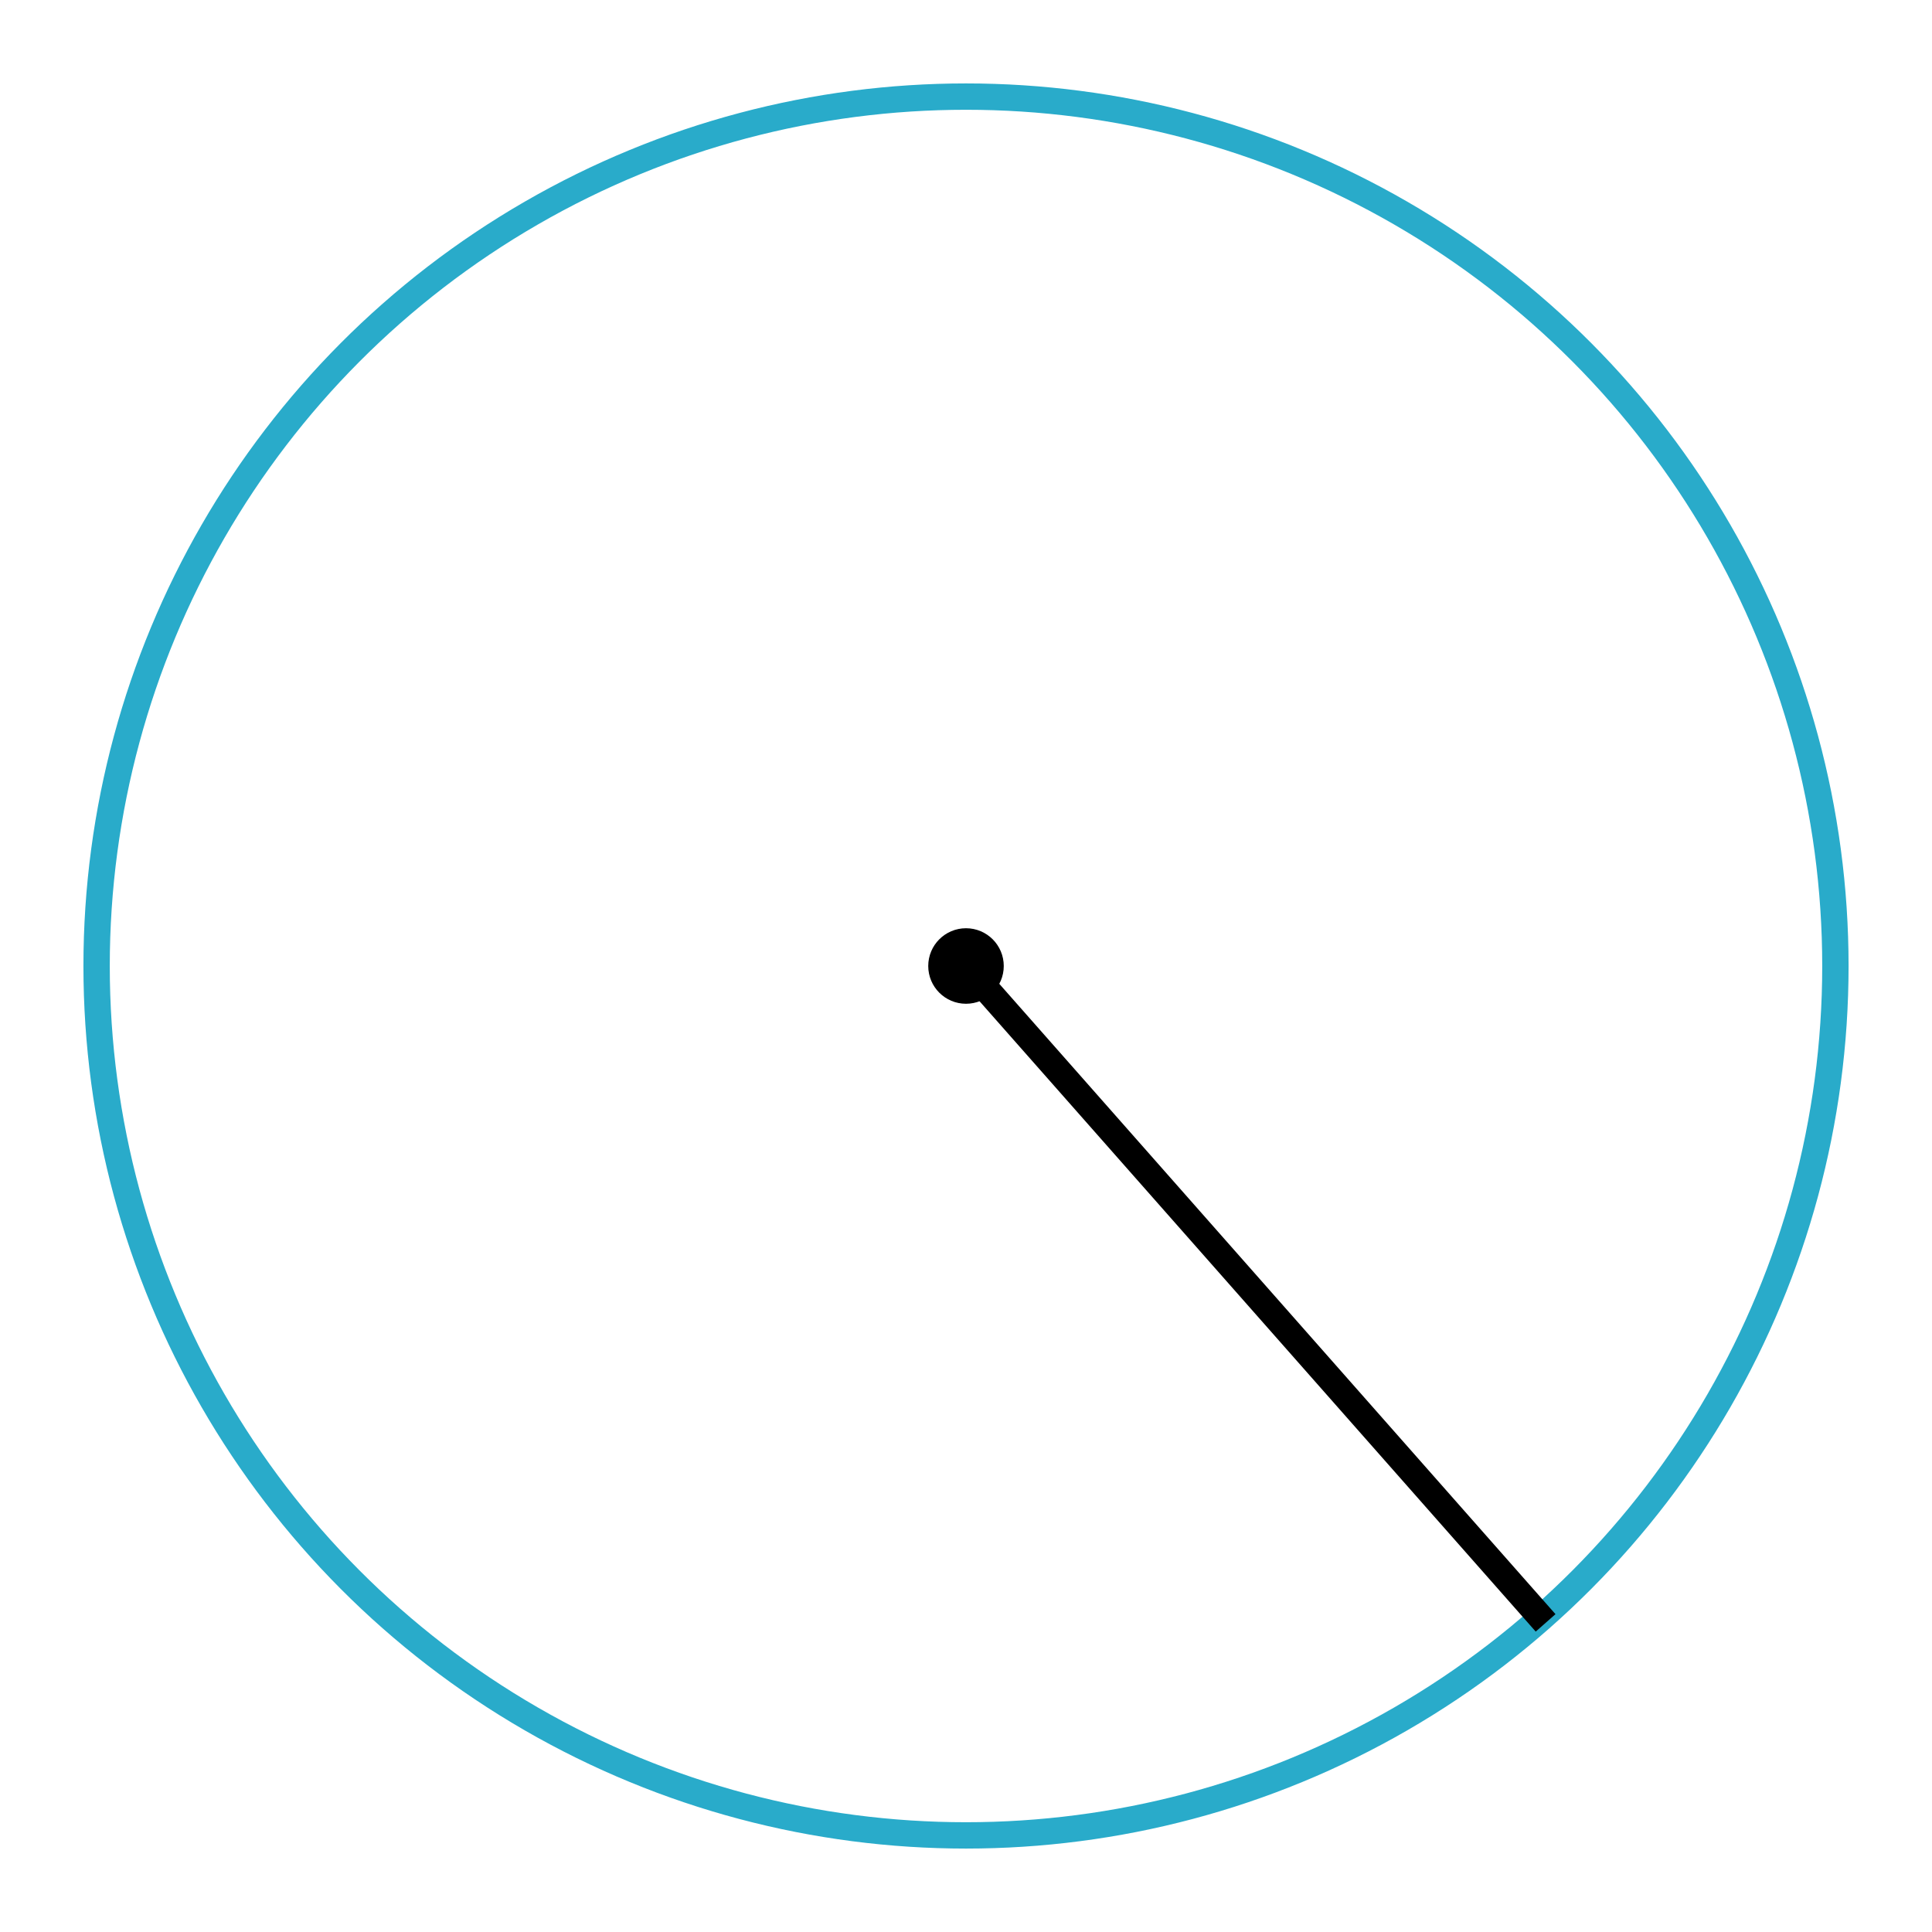 <svg xmlns="http://www.w3.org/2000/svg" version="1.1" width="220" height="220" viewBox="0 0 220 220"><defs/><ellipse cx="110" cy="110" rx="99" ry="99" fill="#29abca" stroke="#29abca" style="stroke-width: 3px;stroke-opacity: 1;fill-opacity: 0" stroke-width="3" stroke-opacity="1" stroke-dasharray="0" fill-opacity="0"/><ellipse cx="110" cy="110" rx="3.3" ry="3.3" fill="#000000" stroke="#000" style="stroke-width: 2px" stroke-width="2"/><path fill="none" stroke="#000000" d="M 176,184.8 L 110,110" style="stroke-width: 3px" stroke-width="3"/></svg>